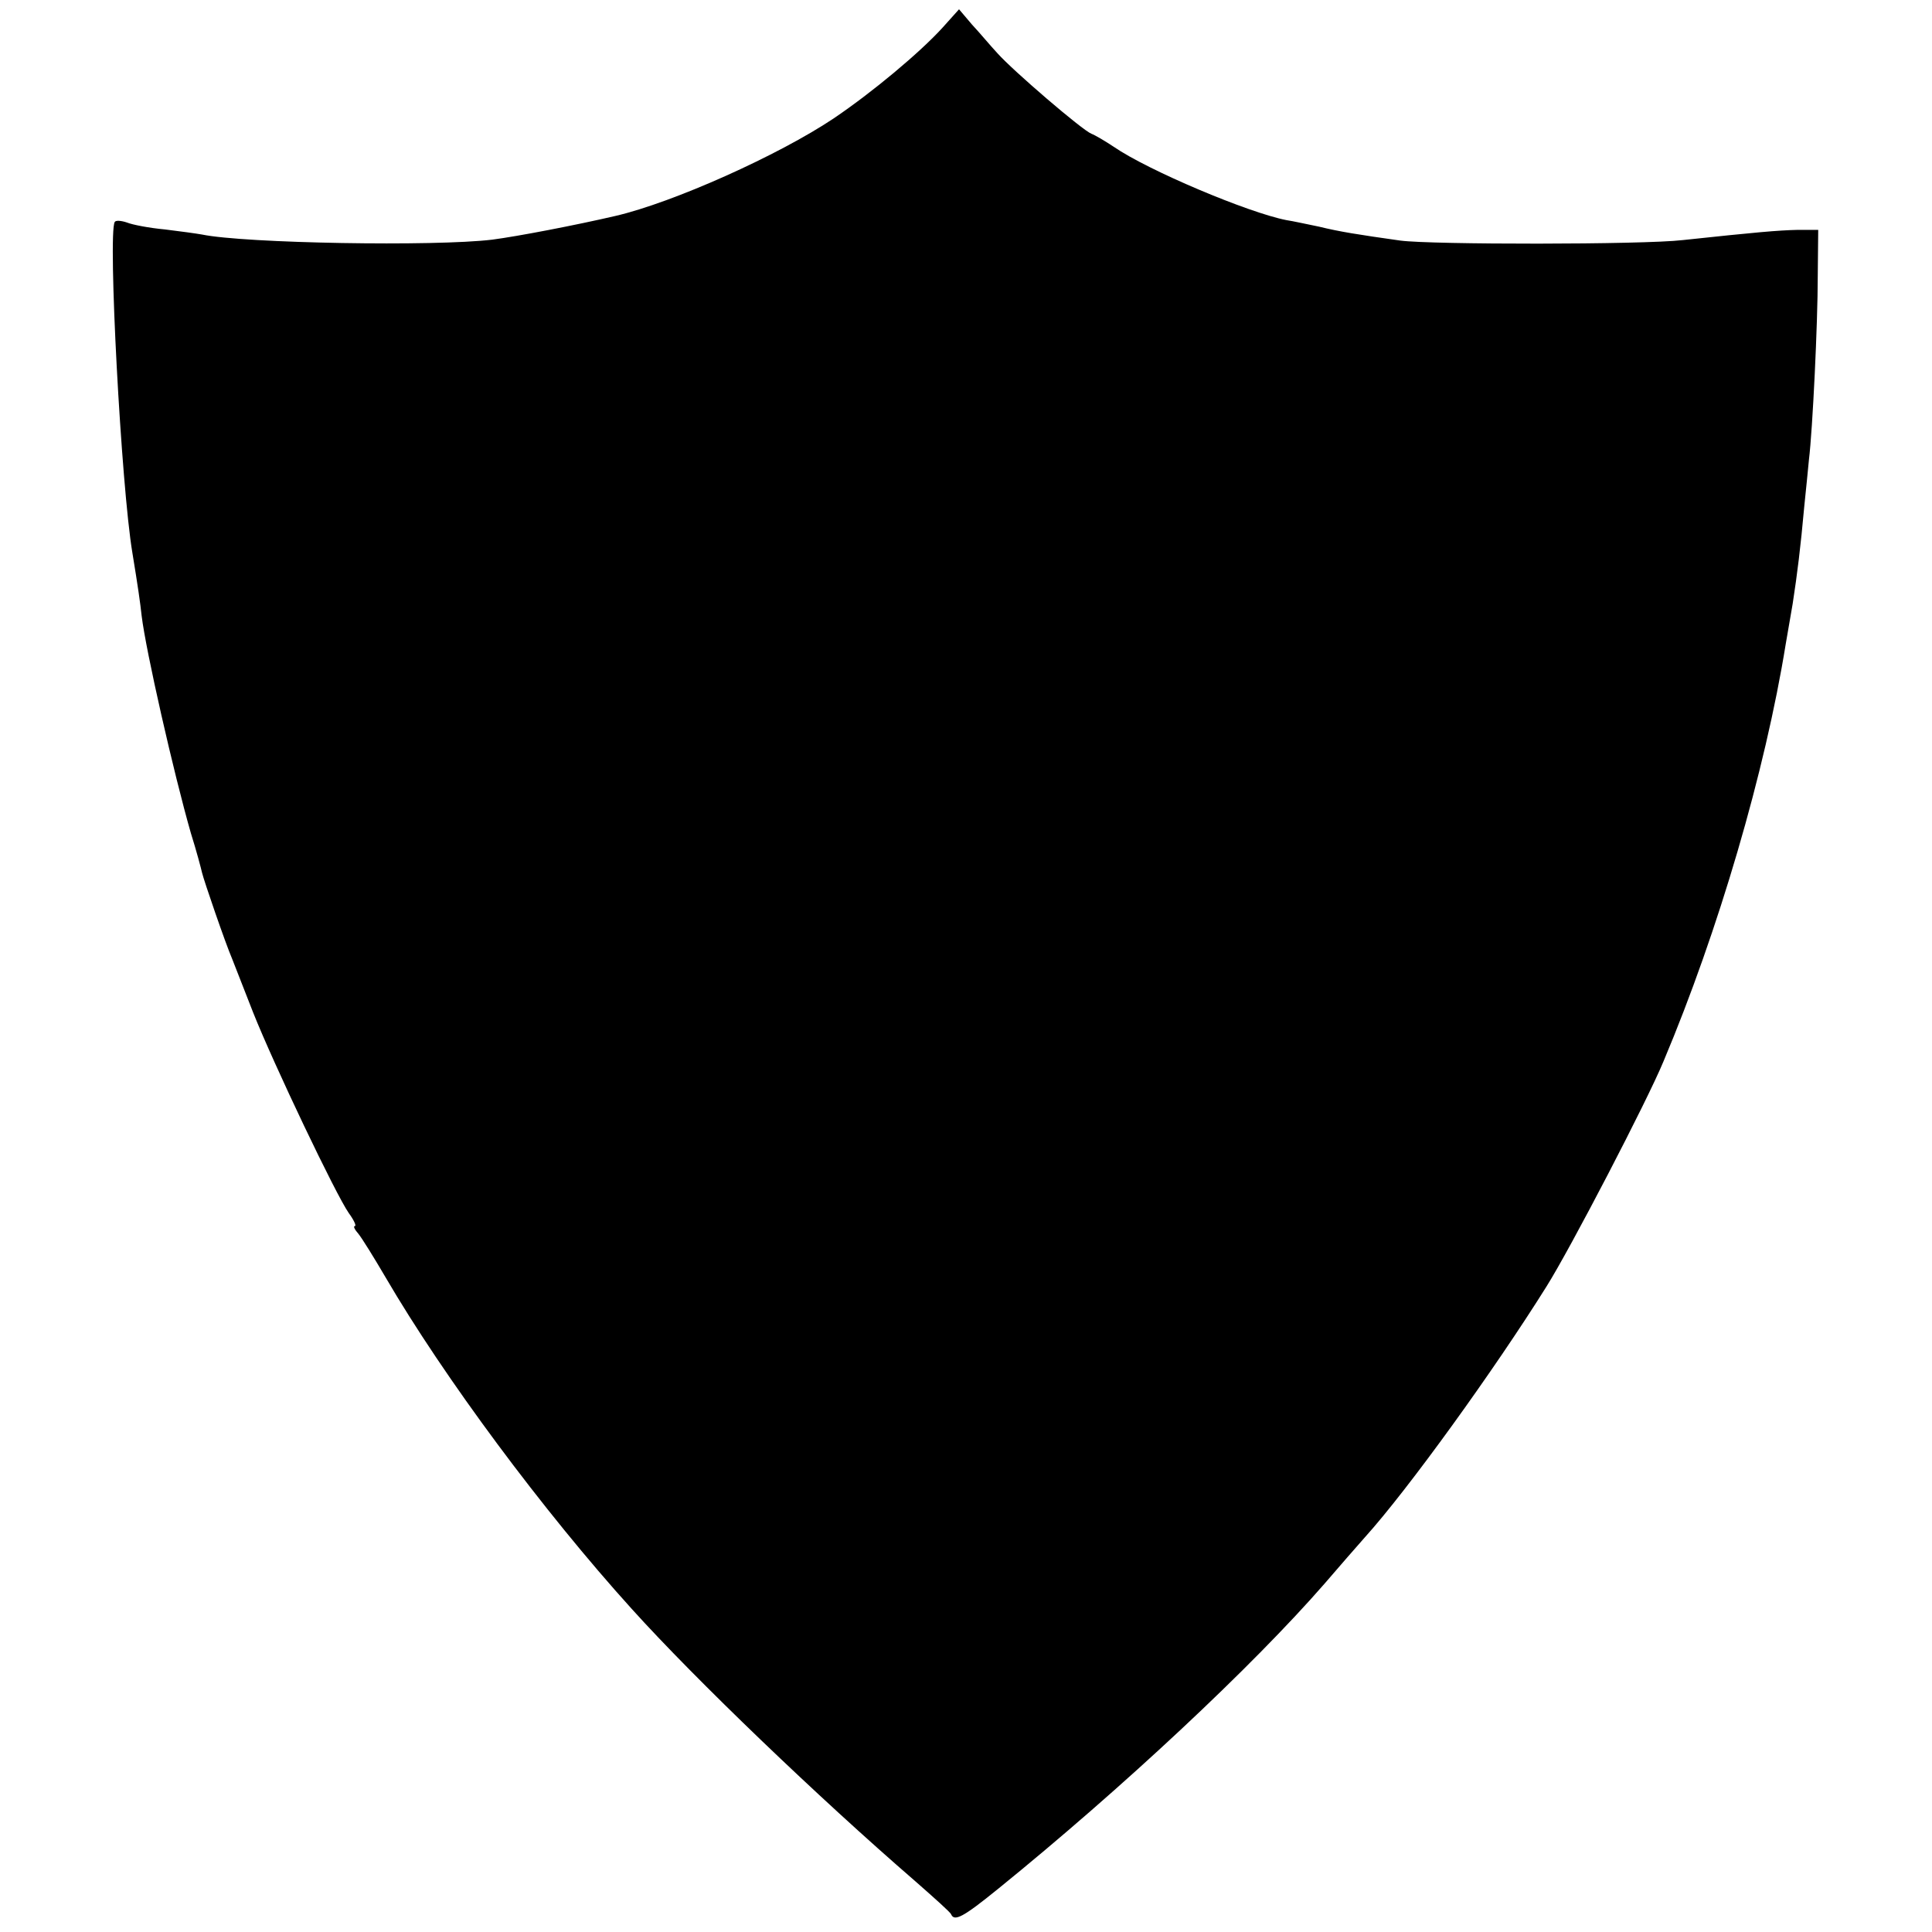 <?xml version="1.0" standalone="no"?>
<!DOCTYPE svg PUBLIC "-//W3C//DTD SVG 20010904//EN"
 "http://www.w3.org/TR/2001/REC-SVG-20010904/DTD/svg10.dtd">
<svg version="1.0" xmlns="http://www.w3.org/2000/svg"
 width="416pt" height="416pt" viewBox="0 0 416 416"
 preserveAspectRatio="xMidYMid meet">
<g transform="translate(0,416) scale(0.1,-0.1)"
fill="#000000" stroke="none">
<path d="M2030 4101 c-49 -54 -152 -140 -235 -196 -118 -79 -345 -181 -470
-210 -86 -20 -211 -44 -265 -51 -124 -15 -533 -8 -625 11 -11 2 -47 7 -80 11
-33 3 -70 10 -82 15 -12 4 -24 5 -26 1 -15 -26 14 -569 38 -712 12 -73 17
-108 20 -136 9 -75 69 -339 106 -468 12 -38 22 -76 24 -85 4 -17 50 -151 65
-186 4 -11 25 -63 45 -115 45 -113 178 -392 206 -432 11 -15 17 -28 13 -28 -4
0 0 -8 8 -17 8 -10 34 -52 58 -93 126 -216 340 -504 530 -714 138 -153 402
-406 610 -586 41 -36 77 -68 78 -72 7 -16 26 -6 100 54 269 218 548 479 704
658 31 36 70 81 87 100 93 103 279 361 391 540 51 81 217 400 252 485 118 280
219 625 263 898 3 17 10 57 15 87 10 65 17 121 25 210 4 36 8 81 10 100 8 65
19 295 19 395 l1 100 -45 0 c-42 -1 -88 -5 -247 -22 -86 -10 -541 -10 -608 -1
-92 13 -130 19 -175 30 -25 5 -56 12 -70 14 -82 16 -298 107 -372 158 -18 12
-40 25 -48 28 -20 8 -168 135 -202 173 -15 16 -39 45 -55 62 l-28 33 -35 -39z"/>
</g>
</svg>

